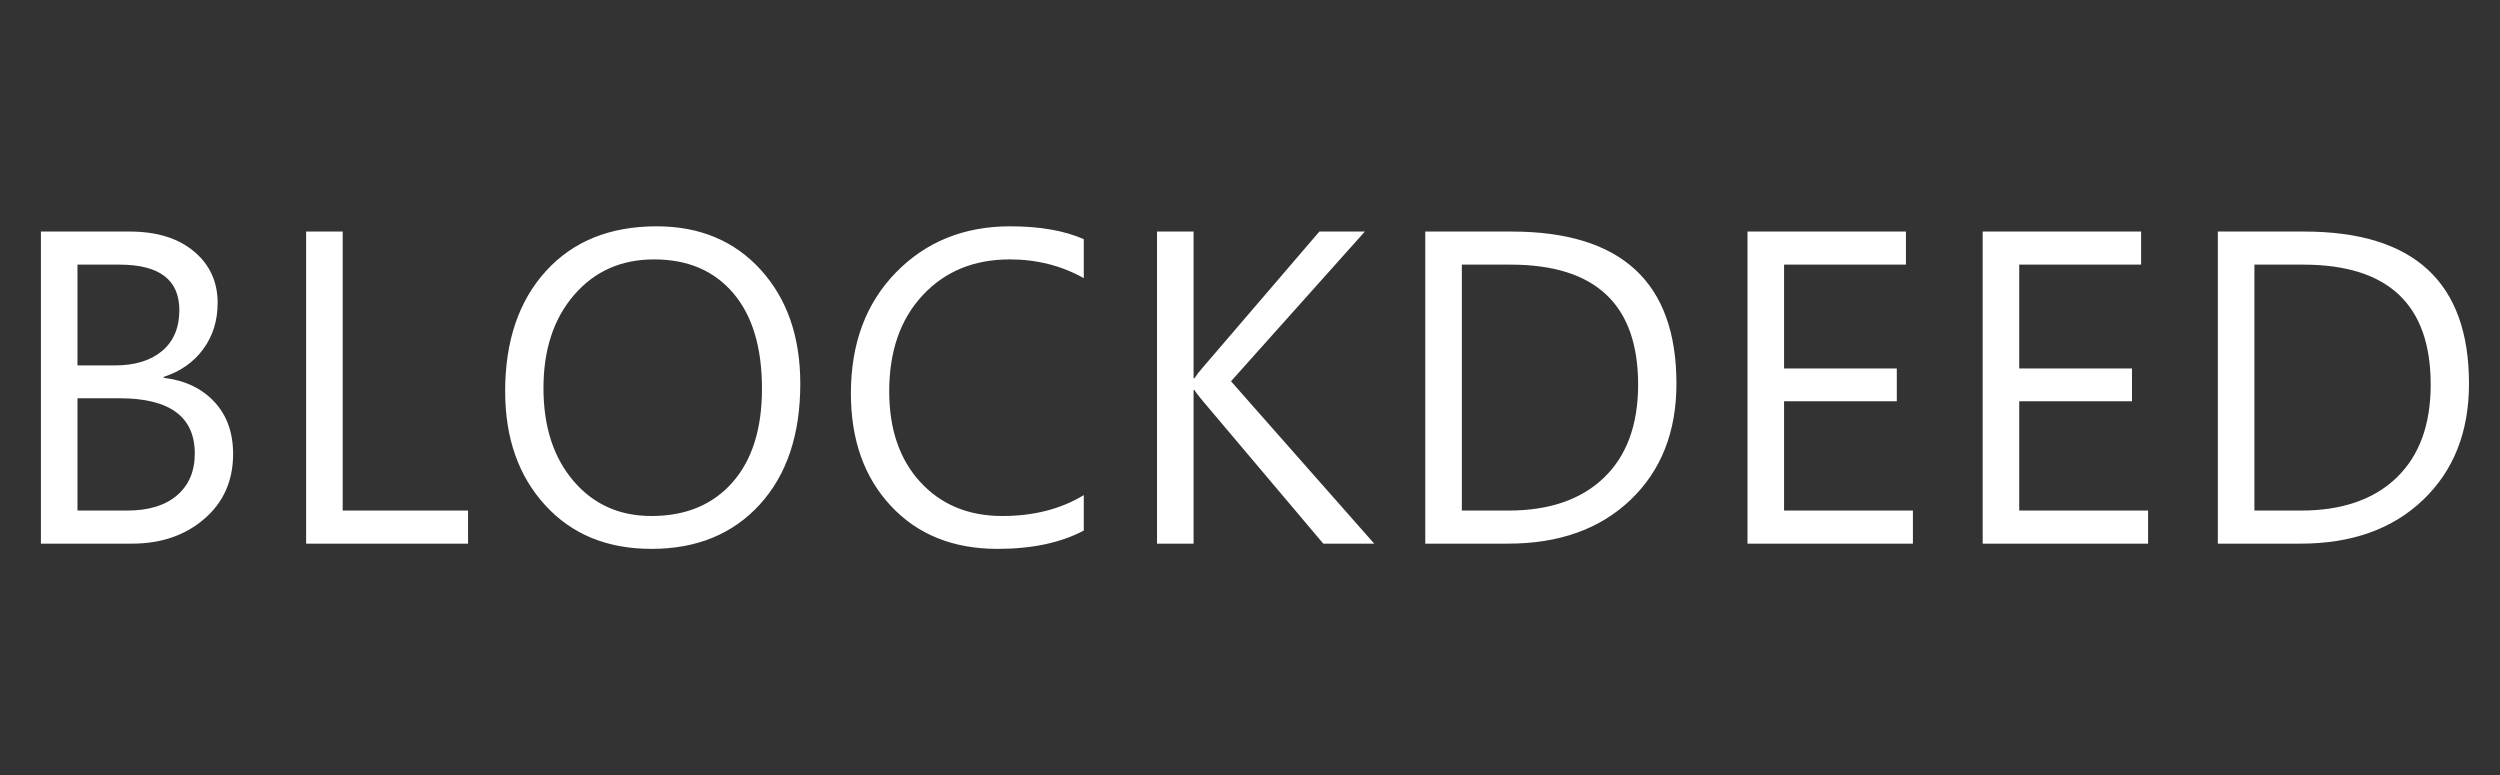 <?xml version="1.0" encoding="utf-8"?>
<svg width="129px" height="40px" viewBox="0 0 129 40" version="1.1" xmlns:xlink="http://www.w3.org/1999/xlink" xmlns="http://www.w3.org/2000/svg">
  <rect x="0" y="0" width="129" height="40" fill="#333333" stroke="none"/>
  <desc>Created with Lunacy</desc>
  <g id="BLOCKDEED">
    <g id="BLOCKDEE" fill="#FFFFFF">
      <path d="M33.613 28.322Q30.188 28.322 28.127 26.064Q26.066 23.807 26.066 20.191Q26.066 16.305 28.166 13.992Q30.267 11.678 33.883 11.678Q37.218 11.678 39.257 13.924Q41.295 16.17 41.295 19.798Q41.295 23.74 39.206 26.031Q37.117 28.322 33.613 28.322ZM51.476 28.322Q54.137 28.322 55.923 27.378L55.923 25.548Q54.148 26.626 51.723 26.626Q49.106 26.626 47.494 24.88Q45.883 23.133 45.883 20.191Q45.883 17.091 47.607 15.238Q49.331 13.385 52.105 13.385Q54.193 13.385 55.923 14.351L55.923 12.341Q54.418 11.678 52.127 11.678Q48.556 11.678 46.231 14.059Q43.906 16.44 43.906 20.303Q43.906 23.897 45.973 26.109Q48.039 28.322 51.476 28.322ZM2.111 11.948L2.111 28.052L6.806 28.052Q9.063 28.052 10.545 26.772Q12.028 25.492 12.028 23.425Q12.028 21.763 11.051 20.724Q10.074 19.686 8.445 19.495L8.445 19.45Q9.748 19.023 10.489 18.012Q11.23 17.002 11.23 15.631Q11.23 13.992 10.006 12.97Q8.782 11.948 6.693 11.948L2.111 11.948ZM15.796 28.052L24.151 28.052L24.151 26.345L17.683 26.345L17.683 11.948L15.796 11.948L15.796 28.052ZM70.91 28.052L68.282 28.052L62.06 20.685Q61.712 20.27 61.634 20.123L61.589 20.123L61.589 28.052L59.702 28.052L59.702 11.948L61.589 11.948L61.589 19.517L61.634 19.517Q61.791 19.27 62.06 18.967L68.08 11.948L70.427 11.948L63.52 19.674L70.91 28.052ZM73.544 11.948L73.544 28.052L77.811 28.052Q81.776 28.052 84.14 25.789Q86.504 23.526 86.504 19.798Q86.504 11.948 77.991 11.948L73.544 11.948ZM98.706 28.052L90.171 28.052L90.171 11.948L98.347 11.948L98.347 13.655L92.058 13.655L92.058 19.012L97.875 19.012L97.875 20.707L92.058 20.707L92.058 26.345L98.706 26.345L98.706 28.052ZM102.306 28.052L110.841 28.052L110.841 26.345L104.192 26.345L104.192 20.707L110.01 20.707L110.01 19.012L104.192 19.012L104.192 13.655L110.481 13.655L110.481 11.948L102.306 11.948L102.306 28.052ZM33.748 13.385Q31.21 13.385 29.627 15.216Q28.043 17.046 28.043 20.023Q28.043 22.998 29.587 24.812Q31.131 26.626 33.613 26.626Q36.264 26.626 37.791 24.896Q39.318 23.167 39.318 20.056Q39.318 16.867 37.836 15.126Q36.353 13.385 33.748 13.385ZM3.998 18.855L3.998 13.655L6.166 13.655Q9.254 13.655 9.254 16.002Q9.254 17.361 8.367 18.108Q7.479 18.855 5.93 18.855L3.998 18.855ZM75.431 26.345L75.431 13.655L77.946 13.655Q84.527 13.655 84.527 19.843Q84.527 22.954 82.764 24.649Q81.001 26.345 77.834 26.345L75.431 26.345ZM3.998 26.345L3.998 20.55L6.166 20.55Q10.051 20.55 10.051 23.403Q10.051 24.773 9.136 25.559Q8.221 26.345 6.559 26.345L3.998 26.345Z" />
    </g>
    <g id="D" fill="#FFFFFF">
      <path d="M114.44 28.052L114.44 11.948L118.888 11.948Q127.4 11.948 127.4 19.798Q127.4 23.526 125.036 25.789Q122.672 28.052 118.708 28.052L114.44 28.052ZM116.327 13.655L116.327 26.345L118.73 26.345Q121.897 26.345 123.661 24.649Q125.424 22.954 125.424 19.843Q125.424 13.655 118.843 13.655L116.327 13.655Z" />
    </g>
  </g>
</svg>